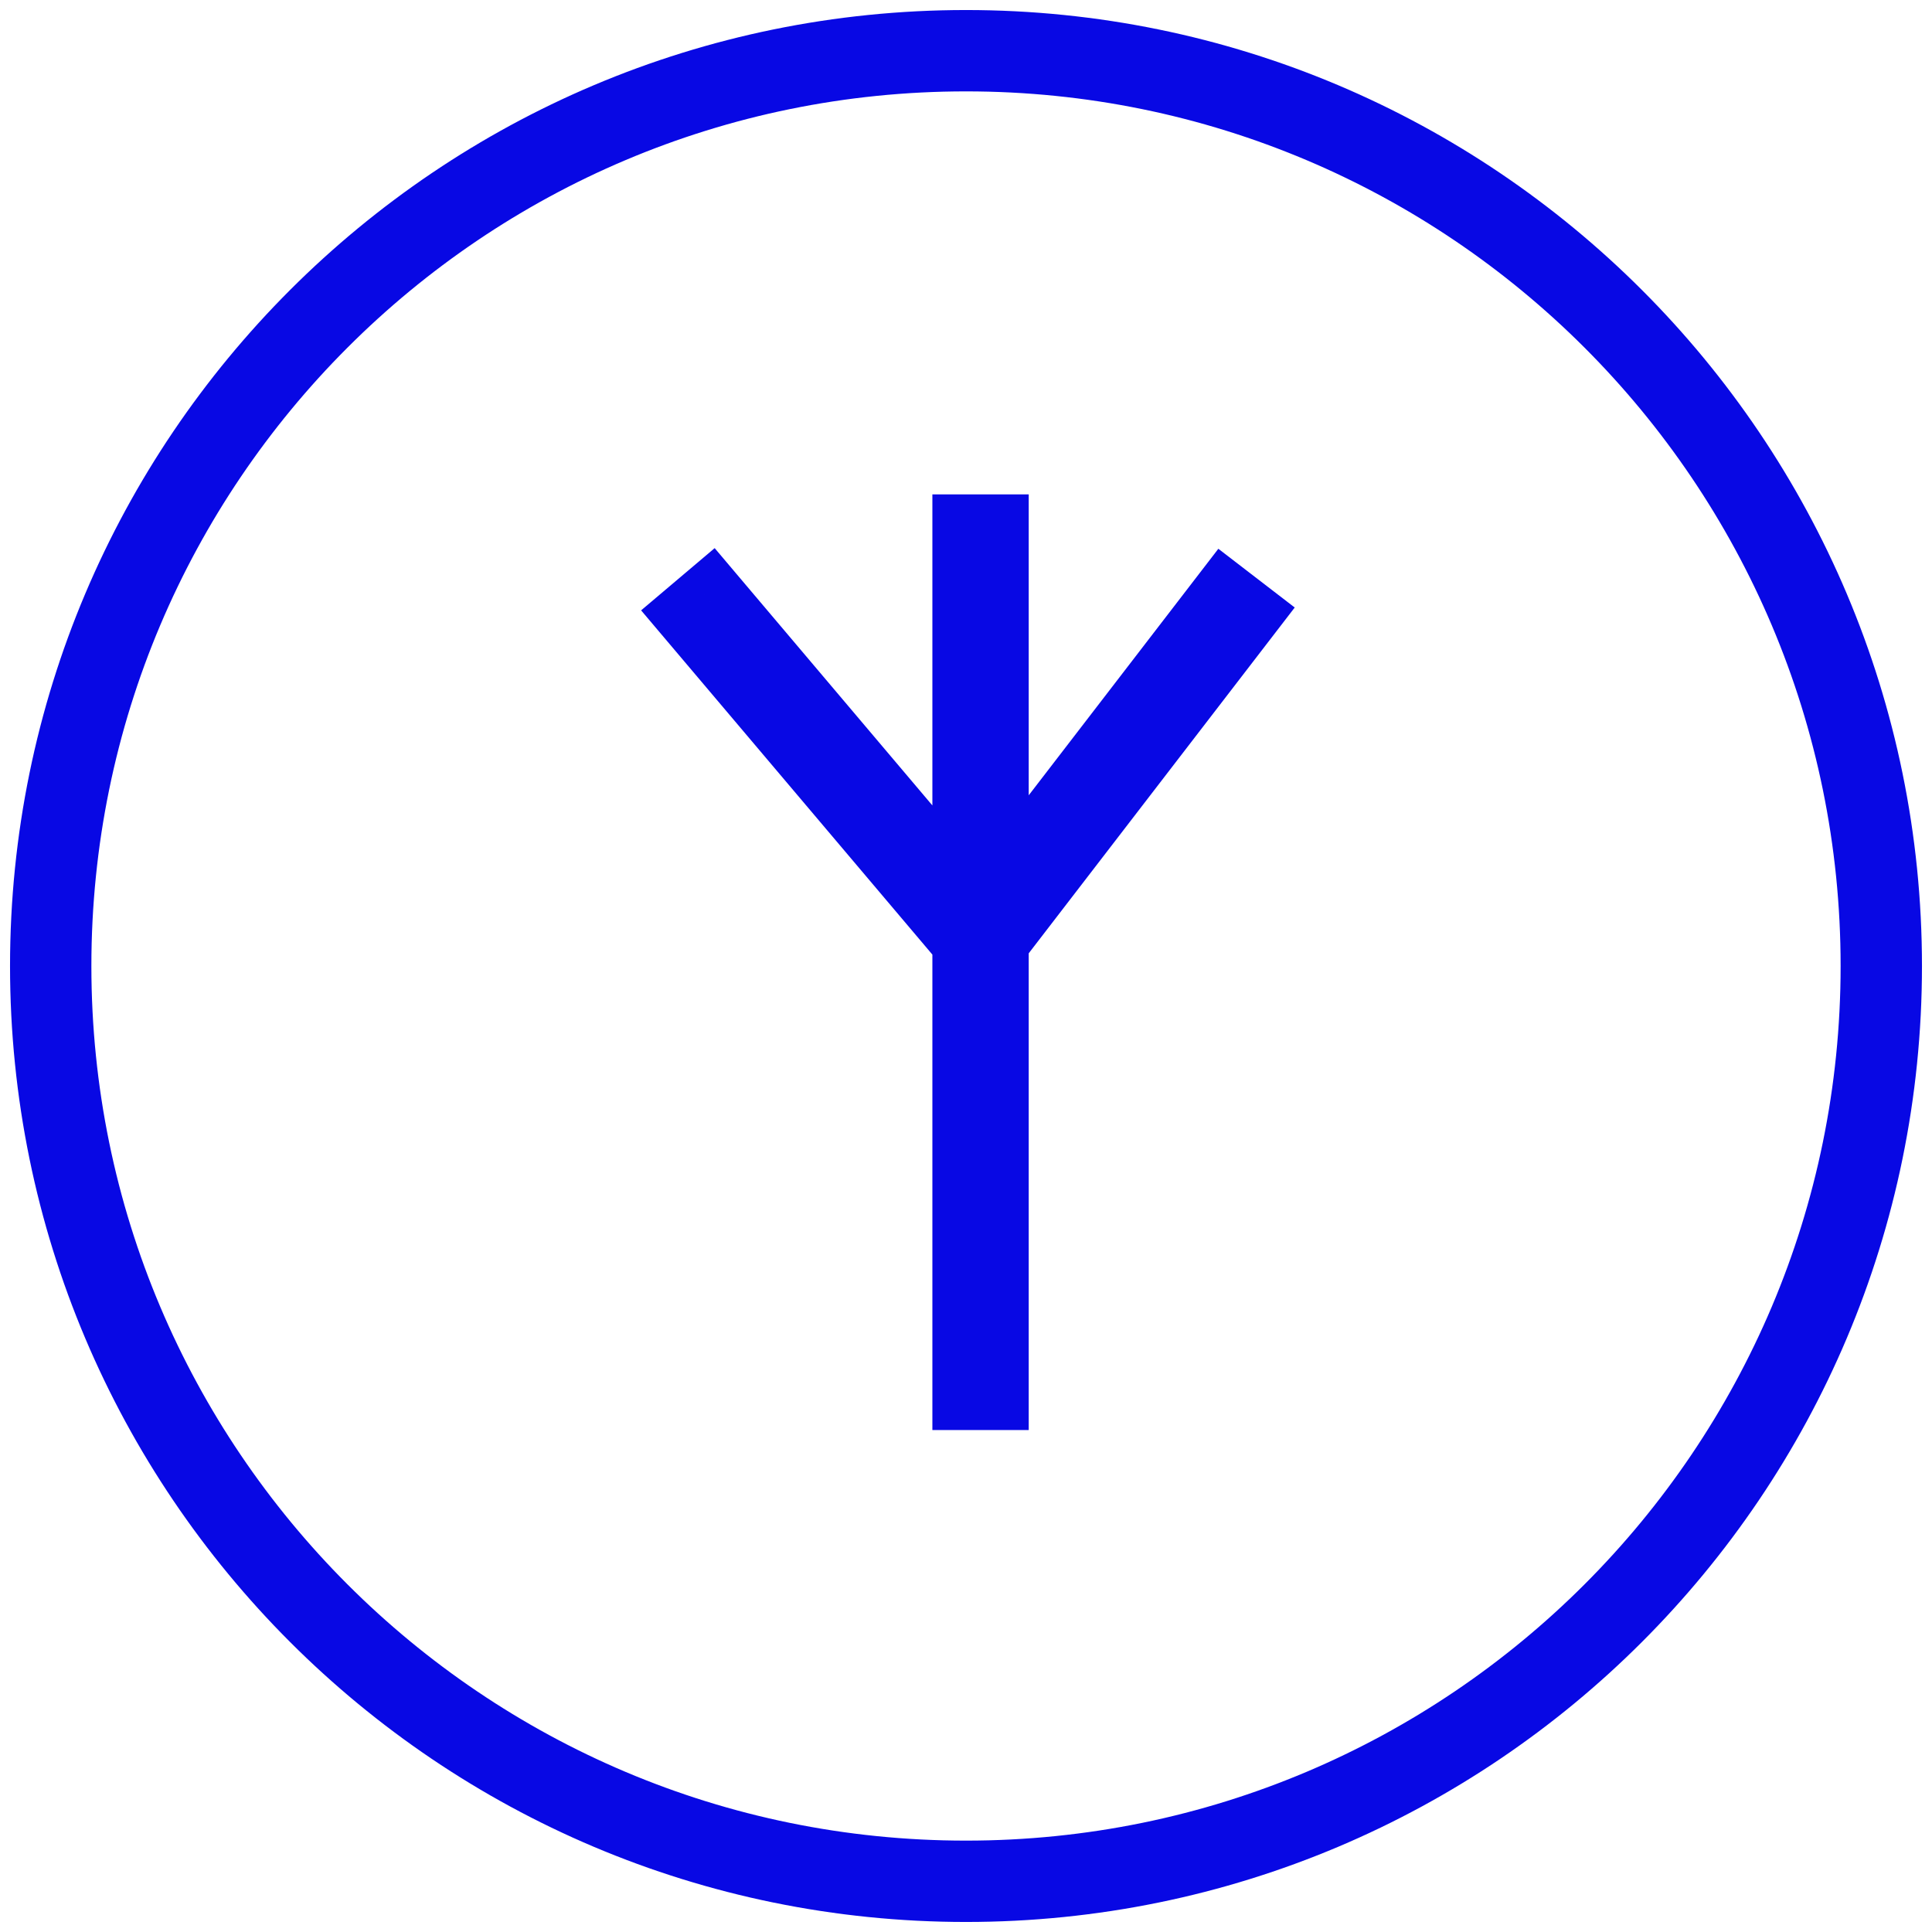 <?xml version="1.0" encoding="UTF-8"?> <svg xmlns="http://www.w3.org/2000/svg" width="285" height="285" viewBox="0 0 285 285" fill="none"> <path d="M142.5 277.52C217.069 277.52 277.52 217.069 277.52 142.5C277.52 67.931 217.069 7.48 142.5 7.48C67.931 7.48 7.48 67.931 7.48 142.5C7.48 217.069 67.931 277.52 142.5 277.52Z" stroke="#0808E4" stroke-width="12"></path> <path fill-rule="evenodd" clip-rule="evenodd" d="M143.149 205.341V138.761L102.48 90.698L104.765 88.765L143.149 134.128V78.543H146.142V133.813L180.752 88.819L183.124 90.644L146.142 138.721V205.341H143.149Z" fill="#0808E4"></path> <path d="M143.15 138.76H148.76V136.705L147.432 135.136L143.15 138.76ZM143.15 205.34H137.54V210.951H143.15V205.34ZM102.481 90.697L98.857 86.415L94.574 90.038L98.198 94.321L102.481 90.697ZM104.765 88.764L109.048 85.141L105.424 80.857L101.141 84.482L104.765 88.764ZM143.15 134.128L138.867 137.752L148.76 149.444V134.128H143.15ZM143.15 78.543V72.933H137.54V78.543H143.15ZM146.142 78.543H151.752V72.933H146.142V78.543ZM146.142 133.813H140.532V150.308L150.588 137.234L146.142 133.813ZM180.753 88.819L184.173 84.372L179.726 80.951L176.306 85.398L180.753 88.819ZM183.125 90.643L187.571 94.064L190.992 89.617L186.545 86.196L183.125 90.643ZM146.142 138.721L141.695 135.3L140.532 136.812V138.721H146.142ZM146.142 205.34V210.951H151.752V205.34H146.142ZM137.54 138.76V205.34H148.76V138.76H137.54ZM98.198 94.321L138.867 142.384L147.432 135.136L106.763 87.074L98.198 94.321ZM101.141 84.482L98.857 86.415L106.105 94.98L108.389 93.047L101.141 84.482ZM147.432 130.504L109.048 85.141L100.482 92.388L138.867 137.752L147.432 130.504ZM137.54 78.543V134.128H148.76V78.543H137.54ZM146.142 72.933H143.15V84.153H146.142V72.933ZM151.752 133.813V78.543H140.532V133.813H151.752ZM176.306 85.398L141.695 130.393L150.588 137.234L185.2 92.24L176.306 85.398ZM186.545 86.196L184.173 84.372L177.332 93.266L179.704 95.09L186.545 86.196ZM150.588 142.141L187.571 94.064L178.678 87.222L141.695 135.3L150.588 142.141ZM151.752 205.34V138.721H140.532V205.34H151.752ZM143.15 210.951H146.142V199.73H143.15V210.951Z" fill="#0808E4"></path> </svg> 